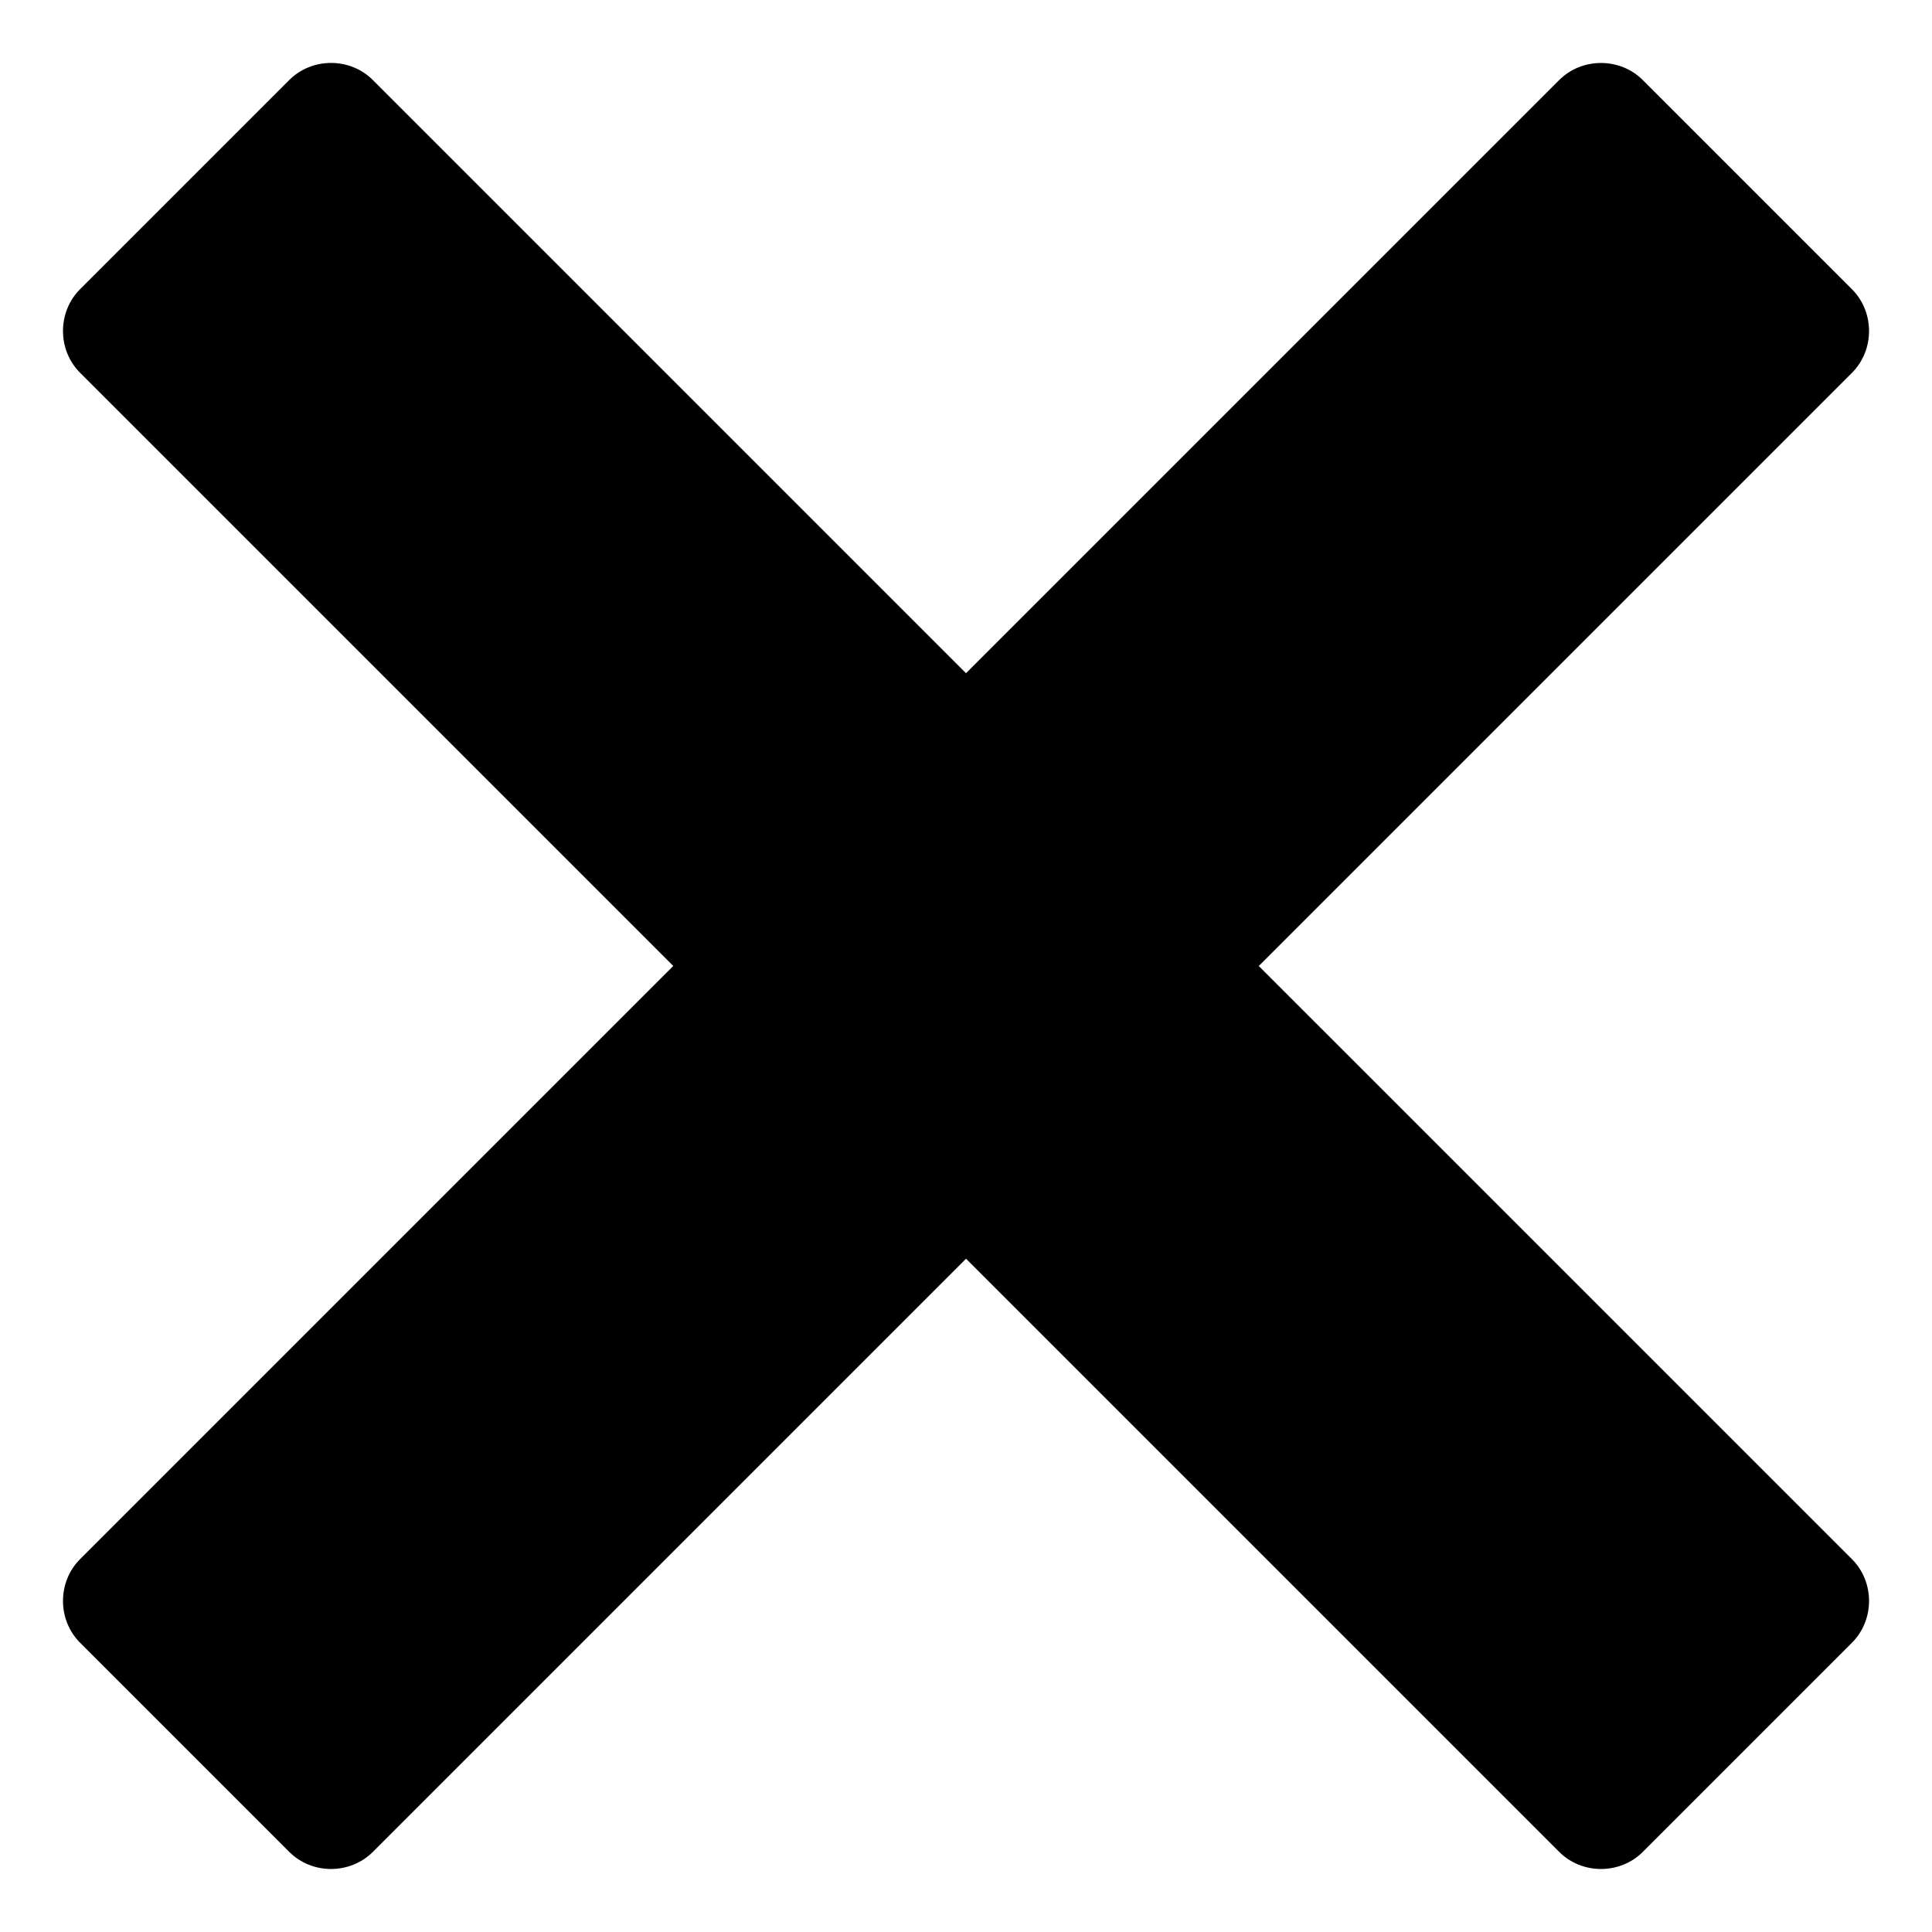 <?xml version="1.0" encoding="UTF-8"?>
<!-- Uploaded to: SVG Repo, www.svgrepo.com, Generator: SVG Repo Mixer Tools -->
<svg fill="#000000" width="800px" height="800px" version="1.1" viewBox="144 144 512 512" xmlns="http://www.w3.org/2000/svg">
 <path d="m477.59 400 157.19-157.19c6.047-6.047 6.047-16.121 0-22.168l-55.418-55.418c-6.047-6.047-16.121-6.047-22.168 0l-157.19 157.18-157.19-157.19c-6.047-6.047-16.121-6.047-22.168 0l-55.418 55.418c-6.047 6.047-6.047 16.121 0 22.168l157.19 157.19-157.19 157.19c-6.047 6.047-6.047 16.121 0 22.168l55.418 55.418c6.047 6.047 16.121 6.047 22.168 0l157.19-157.19 157.19 157.19c6.047 6.047 16.121 6.047 22.168 0l55.418-55.418c6.047-6.047 6.047-16.121 0-22.168z"/>
</svg>